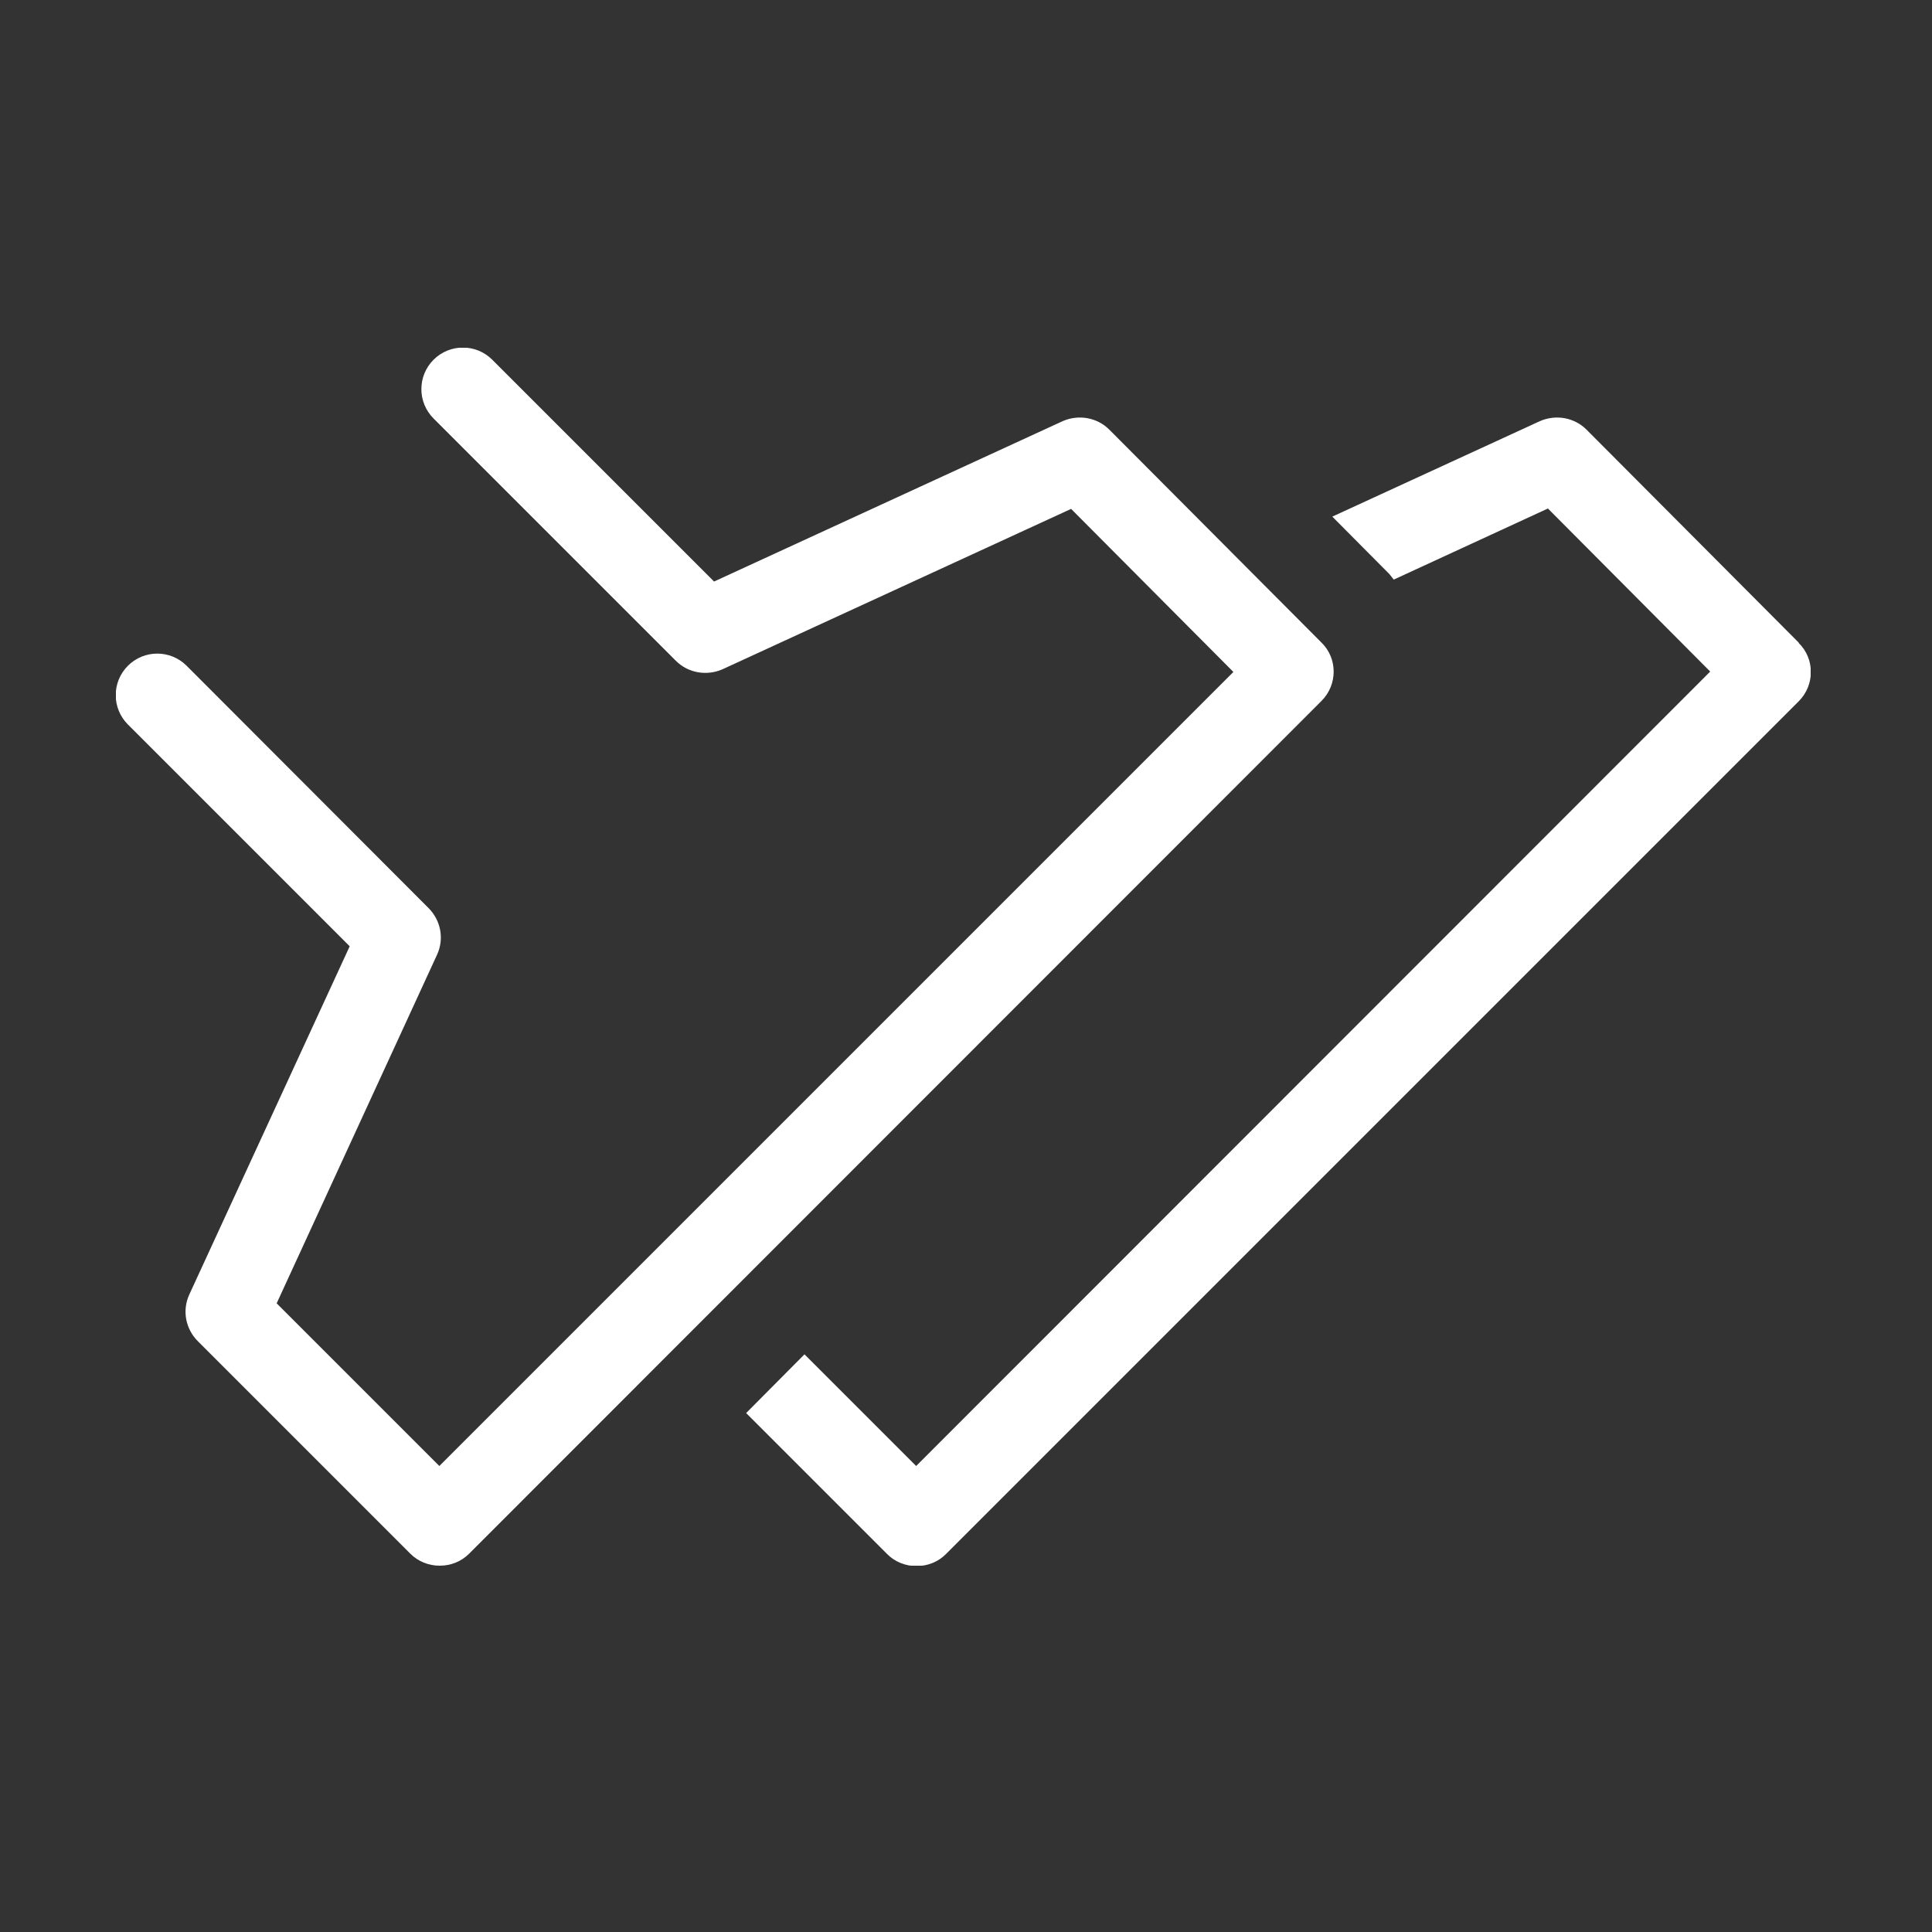 <svg width="40" height="40" viewBox="0 0 40 40" fill="none" xmlns="http://www.w3.org/2000/svg">
<rect x="0" y="0" width="40" height="40" fill="#333333" stroke="none"/>
<g clip-path="url(#clip0_3991_211)">
<path d="M37.24 13.304L32.848 8.896C32.592 8.64 32.208 8.576 31.88 8.72L27.584 10.696L28.768 11.888C28.768 11.888 28.824 11.96 28.856 12L32.048 10.528L35.408 13.904L18.968 30.352L16.656 28.04L15.448 29.256L18.368 32.176C18.528 32.336 18.744 32.424 18.976 32.424C19.208 32.424 19.424 32.336 19.584 32.176L37.24 14.52C37.576 14.184 37.576 13.64 37.24 13.312V13.304Z" fill="white"/>
<path d="M27.36 14.512C27.696 14.176 27.696 13.632 27.36 13.304L22.968 8.896C22.712 8.64 22.328 8.576 22 8.72L14.784 12.04L10.192 7.448C9.856 7.112 9.312 7.112 8.976 7.448C8.64 7.784 8.64 8.328 8.976 8.664L13.992 13.68C14.248 13.936 14.632 14 14.96 13.856L22.176 10.536L25.536 13.912L9.096 30.352L5.728 26.984L9.048 19.768C9.2 19.44 9.128 19.056 8.872 18.8L3.864 13.784C3.528 13.448 2.984 13.448 2.648 13.784C2.312 14.12 2.312 14.664 2.648 15L7.24 19.592L3.92 26.8C3.768 27.128 3.84 27.512 4.096 27.768L8.496 32.168C8.656 32.328 8.872 32.416 9.104 32.416C9.336 32.416 9.552 32.328 9.712 32.168L27.36 14.512Z" fill="white"/>
</g>
<defs>
<clipPath id="clip0_3991_211">
<rect width="35.088" height="25.216" fill="white" transform="translate(2.4 7.2)"/>
</clipPath>
</defs>
</svg>
